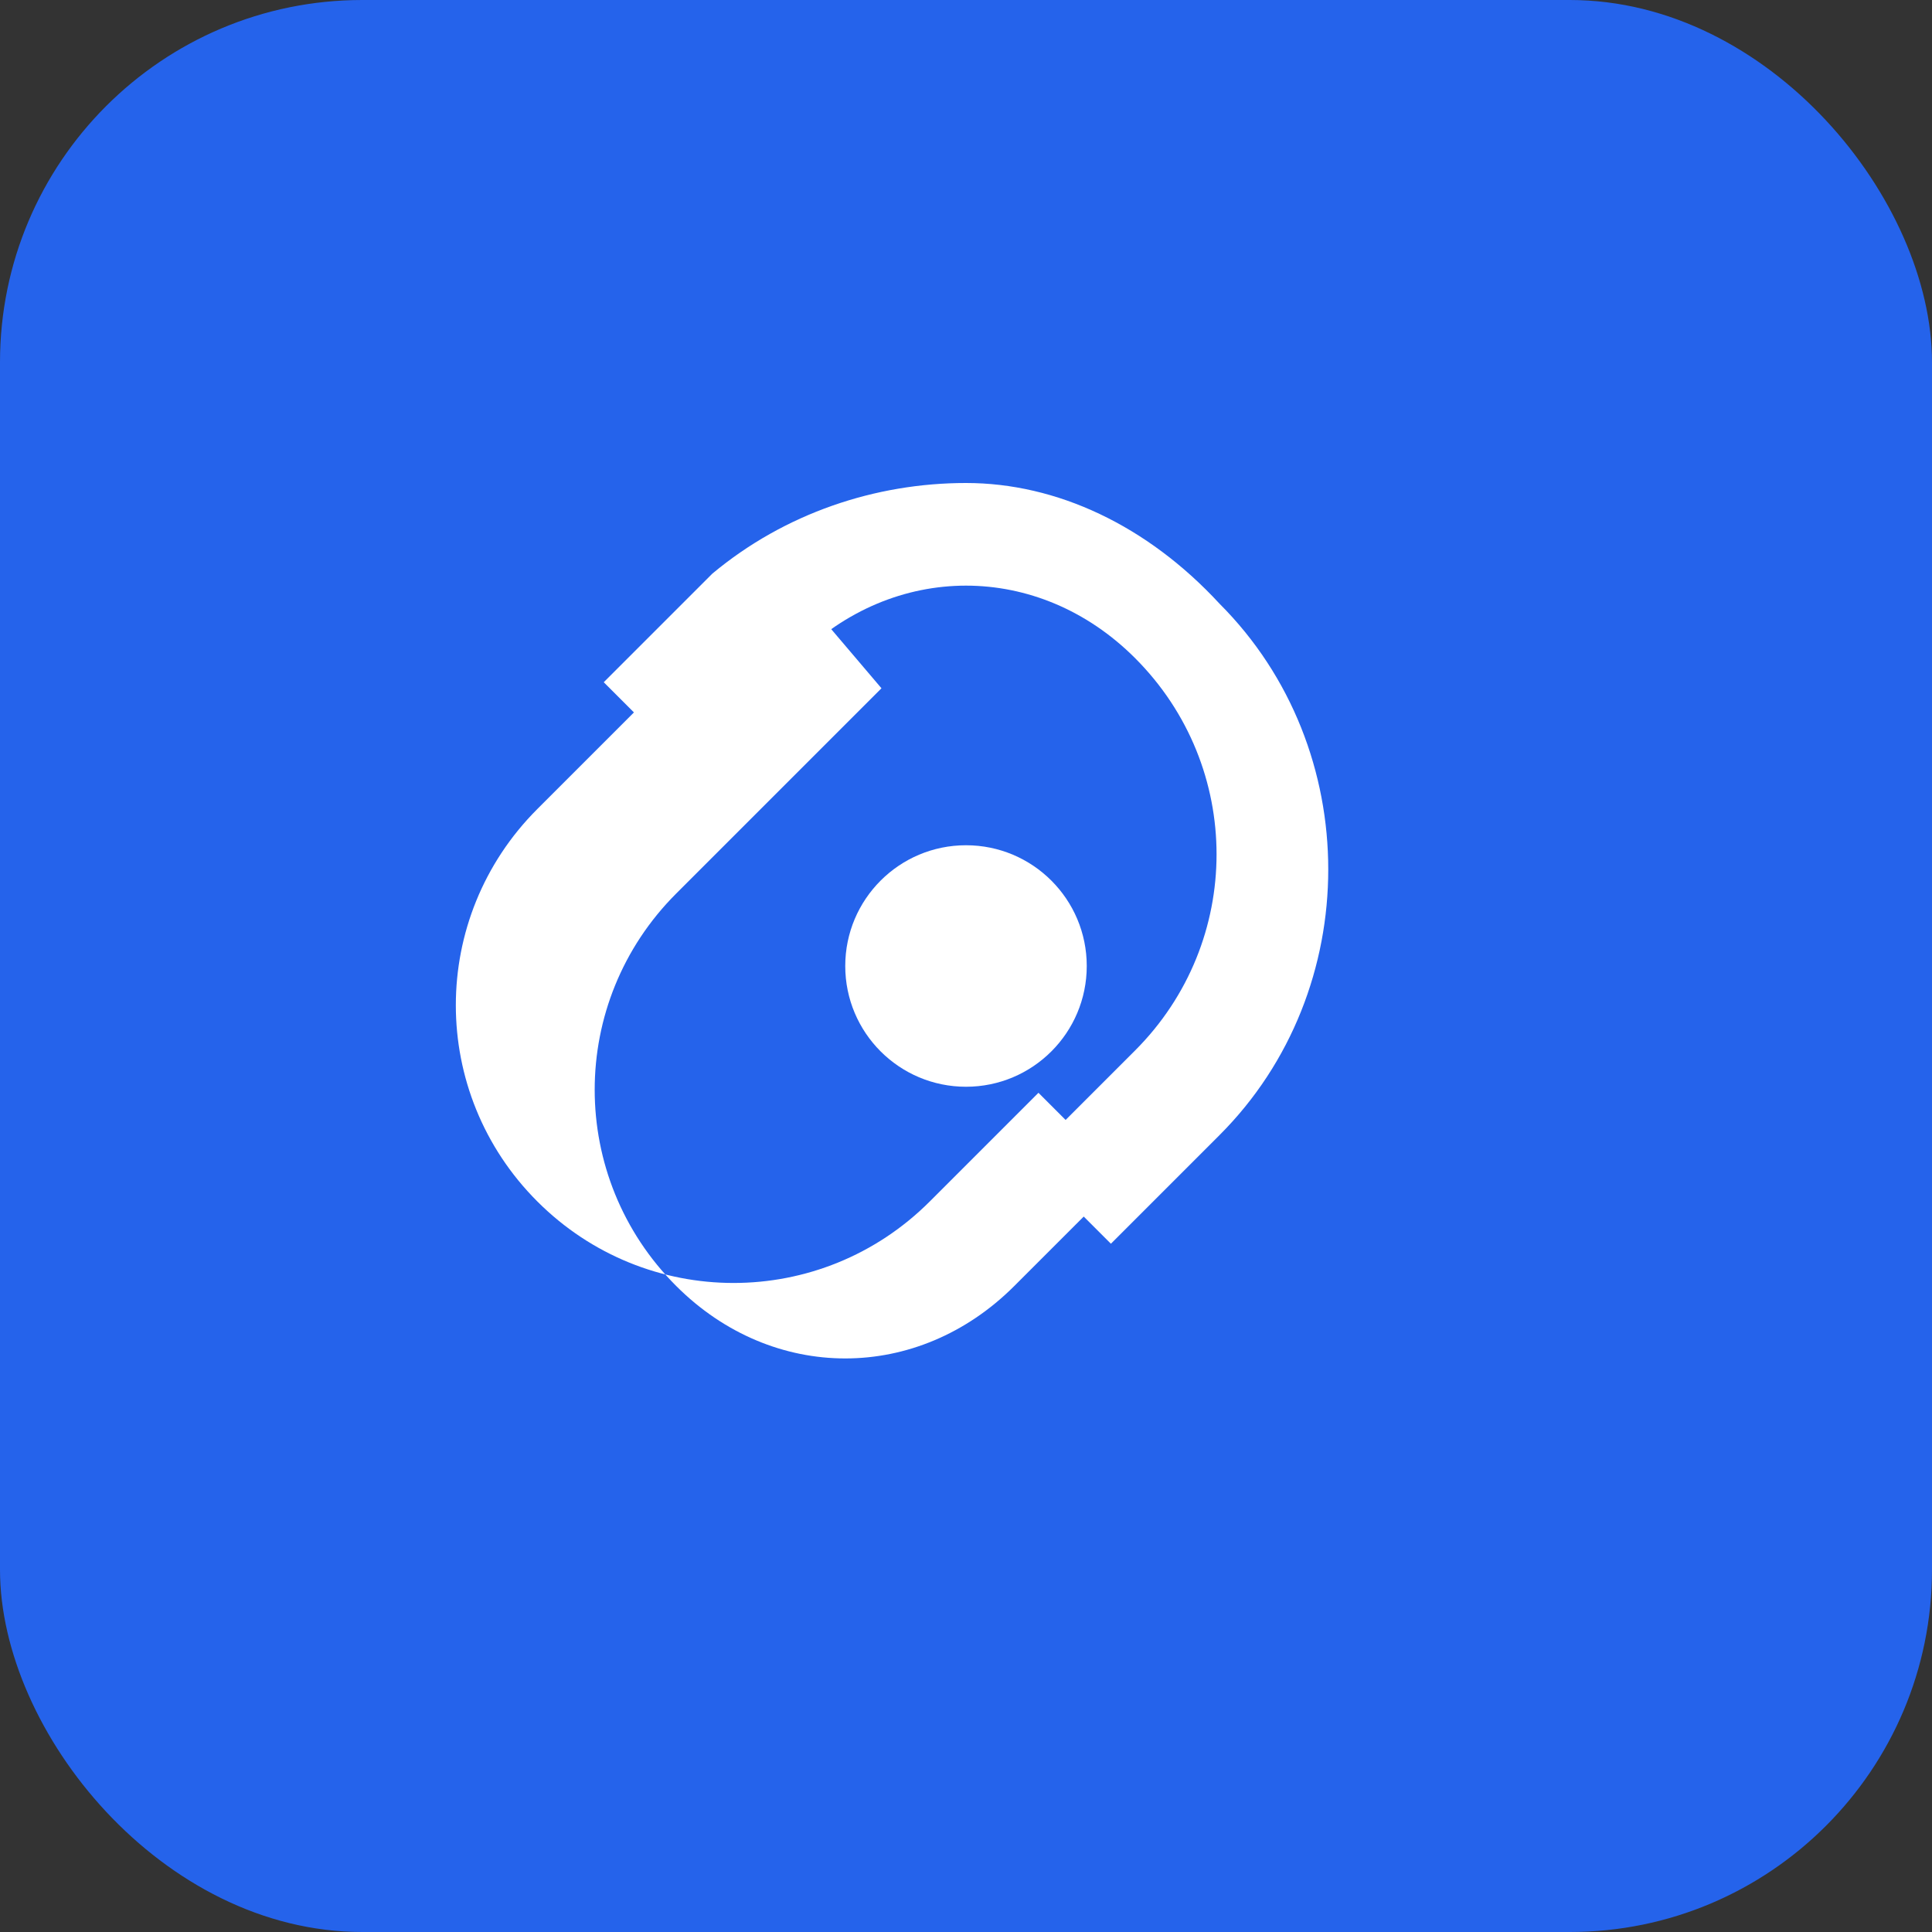 <svg xmlns="http://www.w3.org/2000/svg" viewBox="0 0 32 32" fill="none">
  <rect x="0" y="0" width="32" height="32" fill="#333333" stroke="none"/>
  <rect width="32" height="32" rx="6" fill="#2563EB"/>
  <path d="M16 8C14.5 8 13 8.5 11.8 9.5L10 11.3L11.4 12.7L13.2 10.9C14 10.1 15 9.7 16 9.7C17 9.7 18 10.1 18.8 10.9C20.6 12.7 20.6 15.6 18.8 17.4L17 19.2L18.4 20.6L20.2 18.8C22.6 16.4 22.6 12.4 20.2 10C19 8.7 17.5 8 16 8Z" fill="white"/>
  <path d="M14.6 11.4L13.2 12.8L11.2 14.8C9.4 16.6 9.4 19.5 11.2 21.3C12 22.1 13 22.5 14 22.5C15 22.5 16 22.1 16.8 21.3L18.6 19.5L17.2 18.1L15.4 19.9C13.6 21.7 10.7 21.7 8.9 19.9C7.1 18.1 7.1 15.2 8.9 13.4L10.9 11.4L12.9 9.4L14.6 11.4Z" fill="white"/>
  <circle cx="16" cy="16" r="2" fill="white"/>
</svg>
